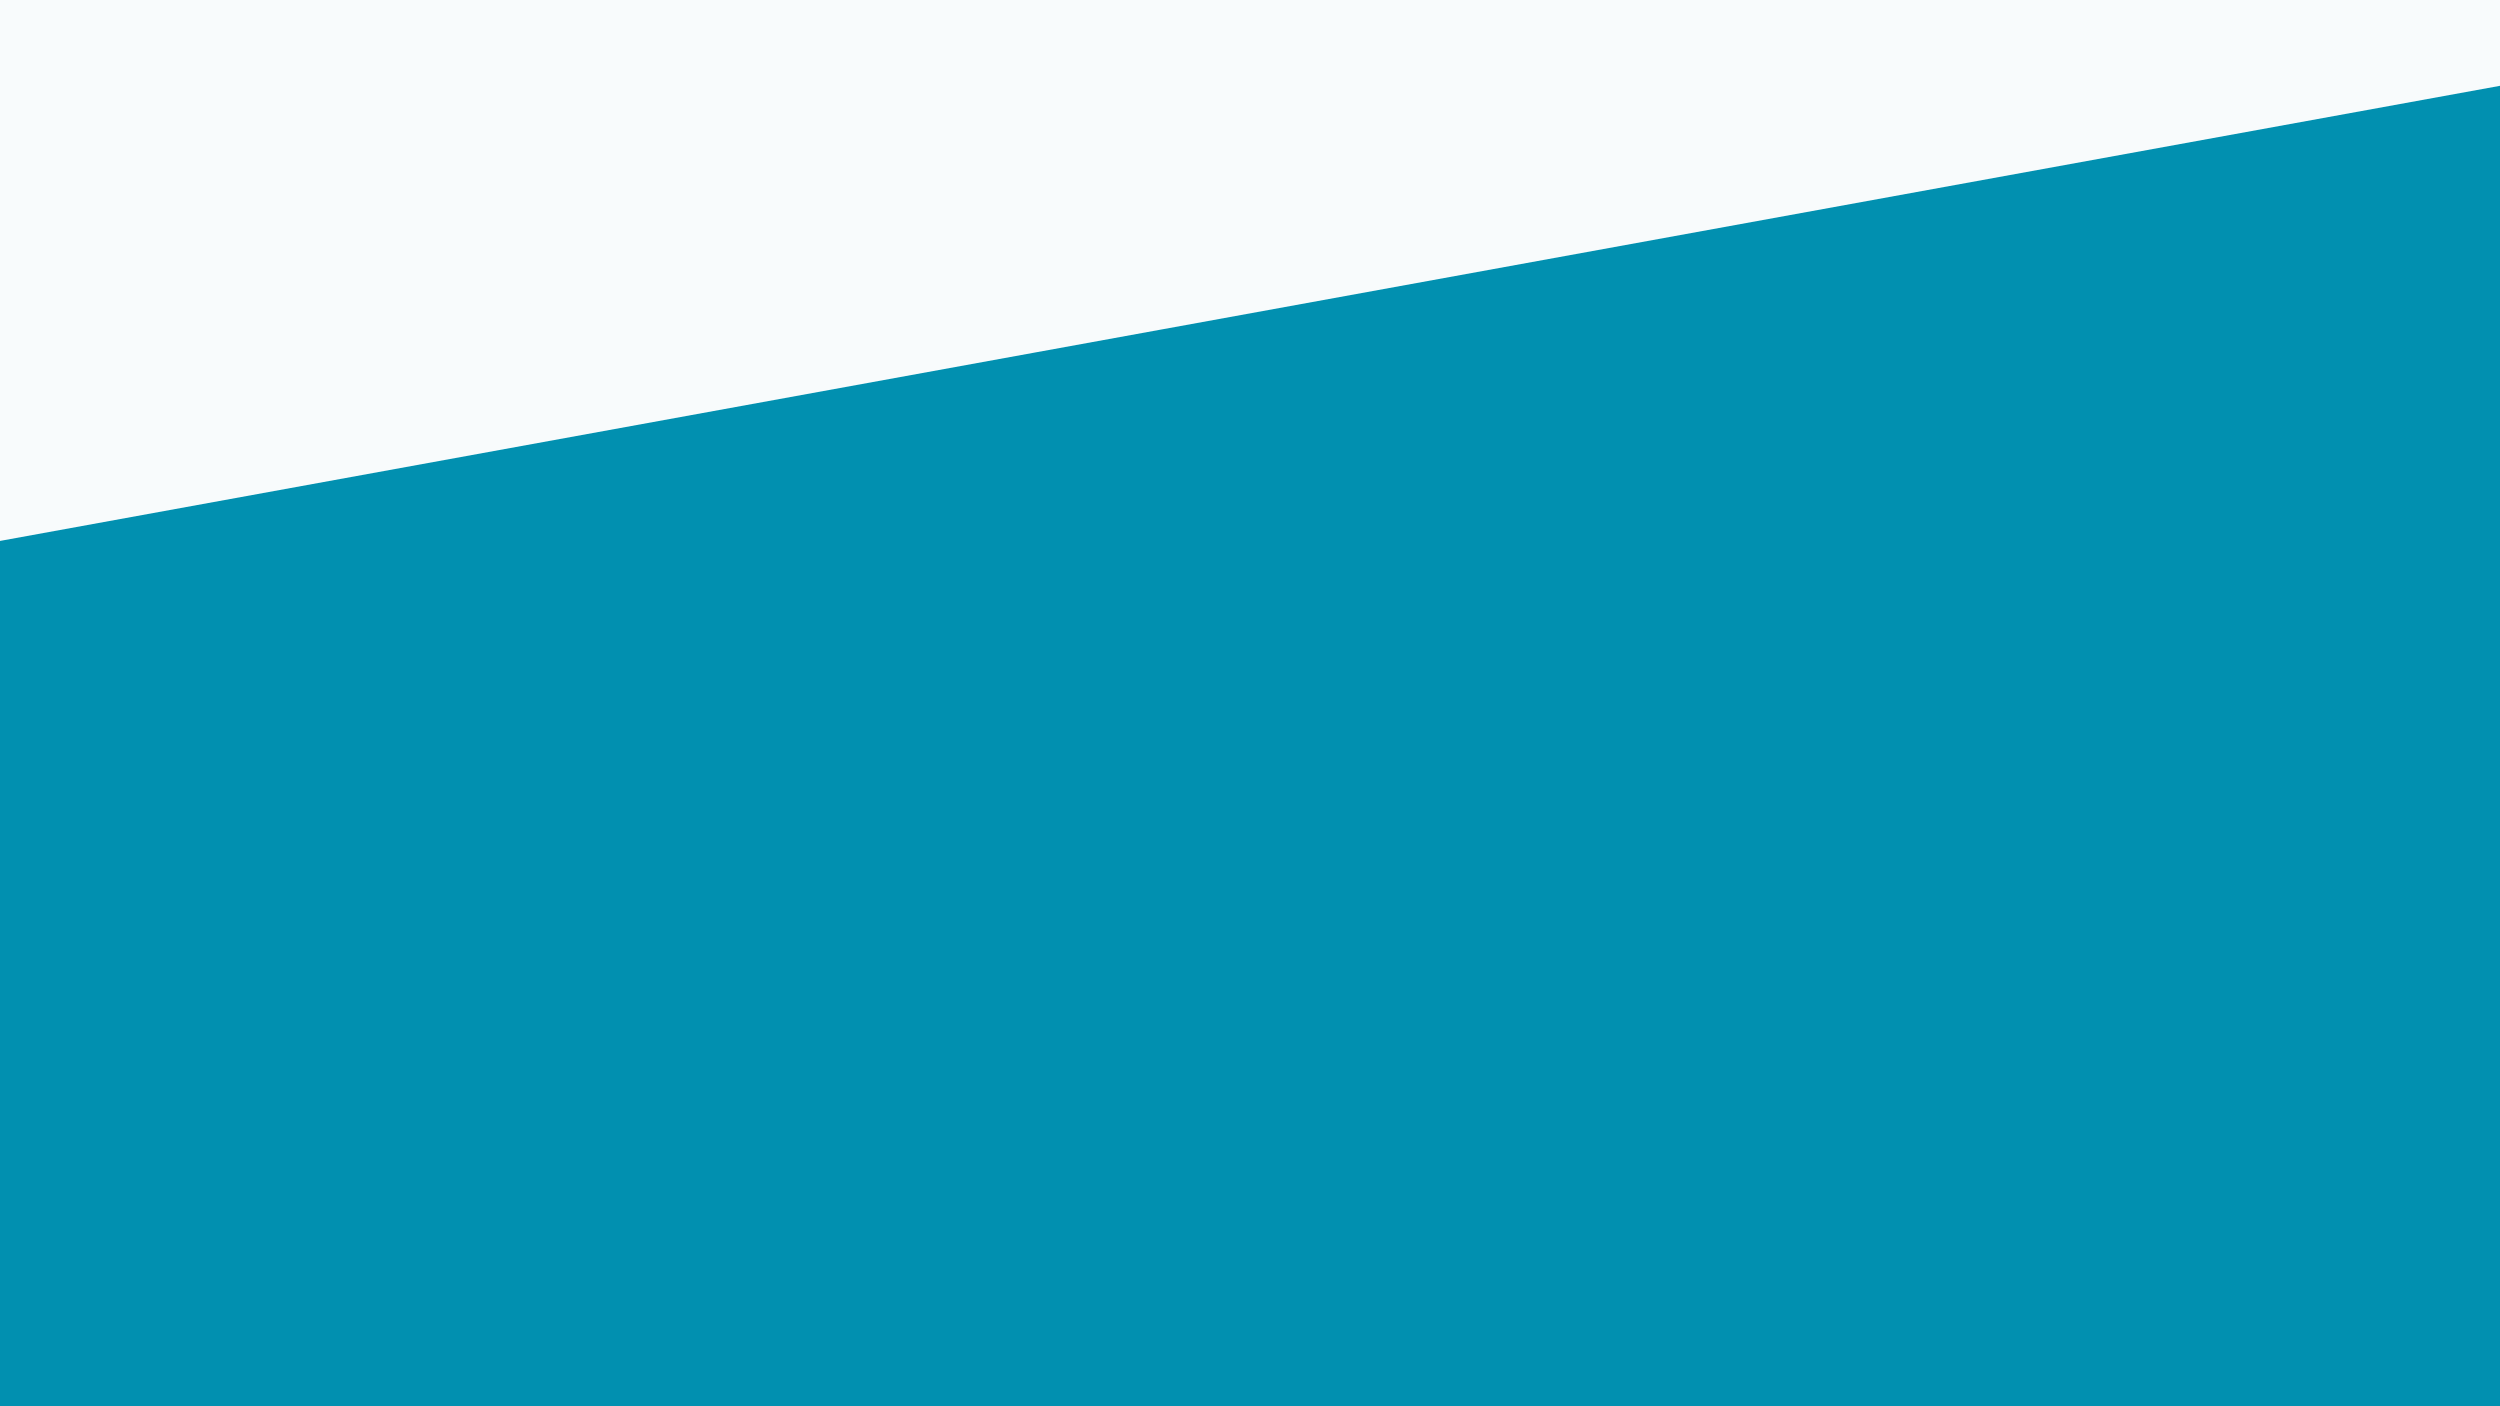 <svg xmlns="http://www.w3.org/2000/svg" xmlns:xlink="http://www.w3.org/1999/xlink" width="1920" height="1080" viewBox="0 0 1920 1080">
  <rect x="0" y="0" width="1920" height="1080" fill="#333333" stroke="none"/>
  <defs>
    <clipPath id="clip-Web_1920_1">
      <rect width="1920" height="1080"/>
    </clipPath>
  </defs>
  <g id="Web_1920_1" data-name="Web 1920 – 1" clip-path="url(#clip-Web_1920_1)">
    <rect width="1920" height="1080" fill="#0190b0"/>
    <line id="Line_1" data-name="Line 1" x1="2005" y2="365" transform="translate(-84.5 -15.5)" fill="none" stroke="#f8fbfc" stroke-width="160"/>
    <path id="Polygon_1" data-name="Polygon 1" d="M1287,0,2574,283H0Z" transform="translate(1920 283) rotate(180)" fill="#f8fbfc"/>
    <rect id="Rectangle_1" data-name="Rectangle 1" width="324" height="255" transform="translate(0 62)" fill="#f8fbfc"/>
    <rect id="Screenshot_2021-07-16_212251" data-name="Screenshot 2021-07-16 212251" width="117" height="40" transform="translate(105 64)" fill="#f8fbfc"/>
  </g>
</svg>

